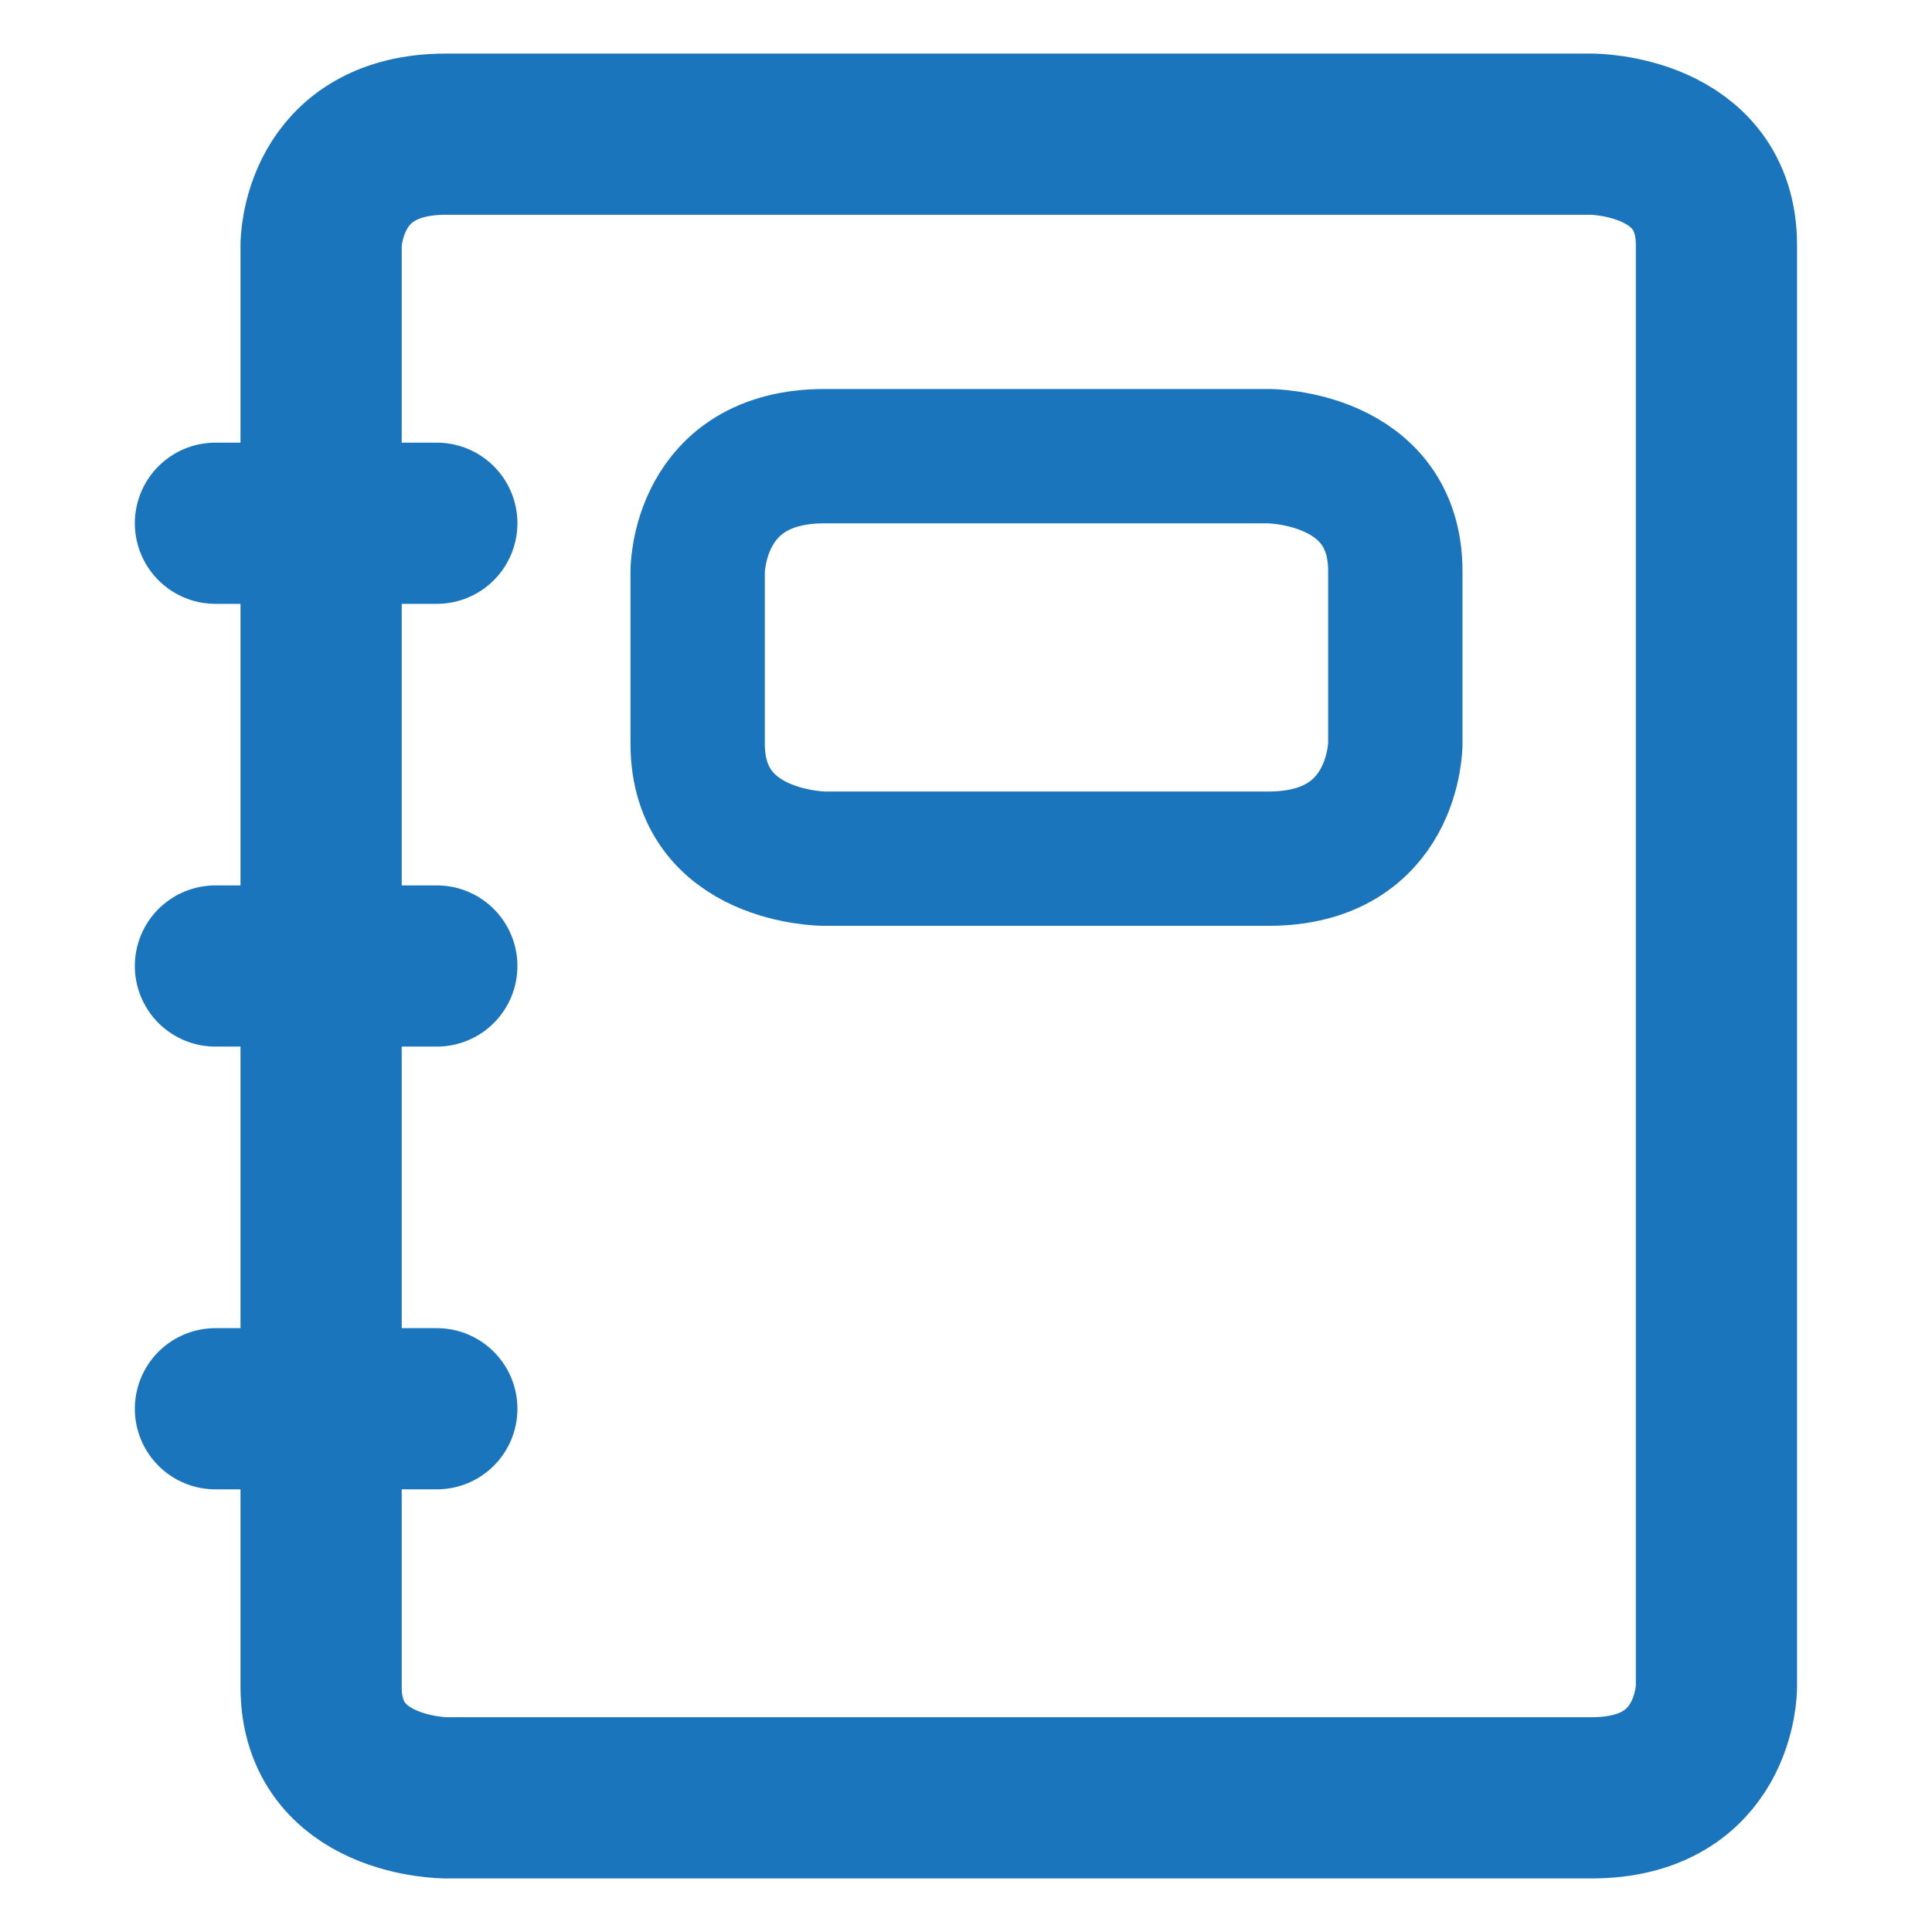 <svg width="160" height="160" viewBox="0 0 160 160" fill="none" xmlns="http://www.w3.org/2000/svg">
<path d="M17.842 80H36.175" stroke="#1B75BC" stroke-width="13.35" stroke-linecap="round" stroke-linejoin="round"/>
<path d="M17.842 116.667H36.175" stroke="#1B75BC" stroke-width="13.35" stroke-linecap="round" stroke-linejoin="round"/>
<path d="M17.842 43.333H36.175" stroke="#1B75BC" stroke-width="13.35" stroke-linecap="round" stroke-linejoin="round"/>
<path d="M36.941 11.111H131.8C131.8 11.111 142.148 11.111 142.148 20.296V139.704C142.148 139.704 142.148 148.889 131.8 148.889H36.941C36.941 148.889 26.592 148.889 26.592 139.704V20.296C26.592 20.296 26.592 11.111 36.941 11.111Z" stroke="#1B75BC" stroke-width="13.35" stroke-linecap="round" stroke-linejoin="round"/>
<path d="M68.282 37.778H105.05C105.05 37.778 115.555 37.778 115.555 47.302V61.587C115.555 61.587 115.555 71.111 105.05 71.111H68.282C68.282 71.111 57.777 71.111 57.777 61.587V47.302C57.777 47.302 57.777 37.778 68.282 37.778Z" stroke="#1B75BC" stroke-width="11.125" stroke-linecap="round" stroke-linejoin="round"/>
</svg>
